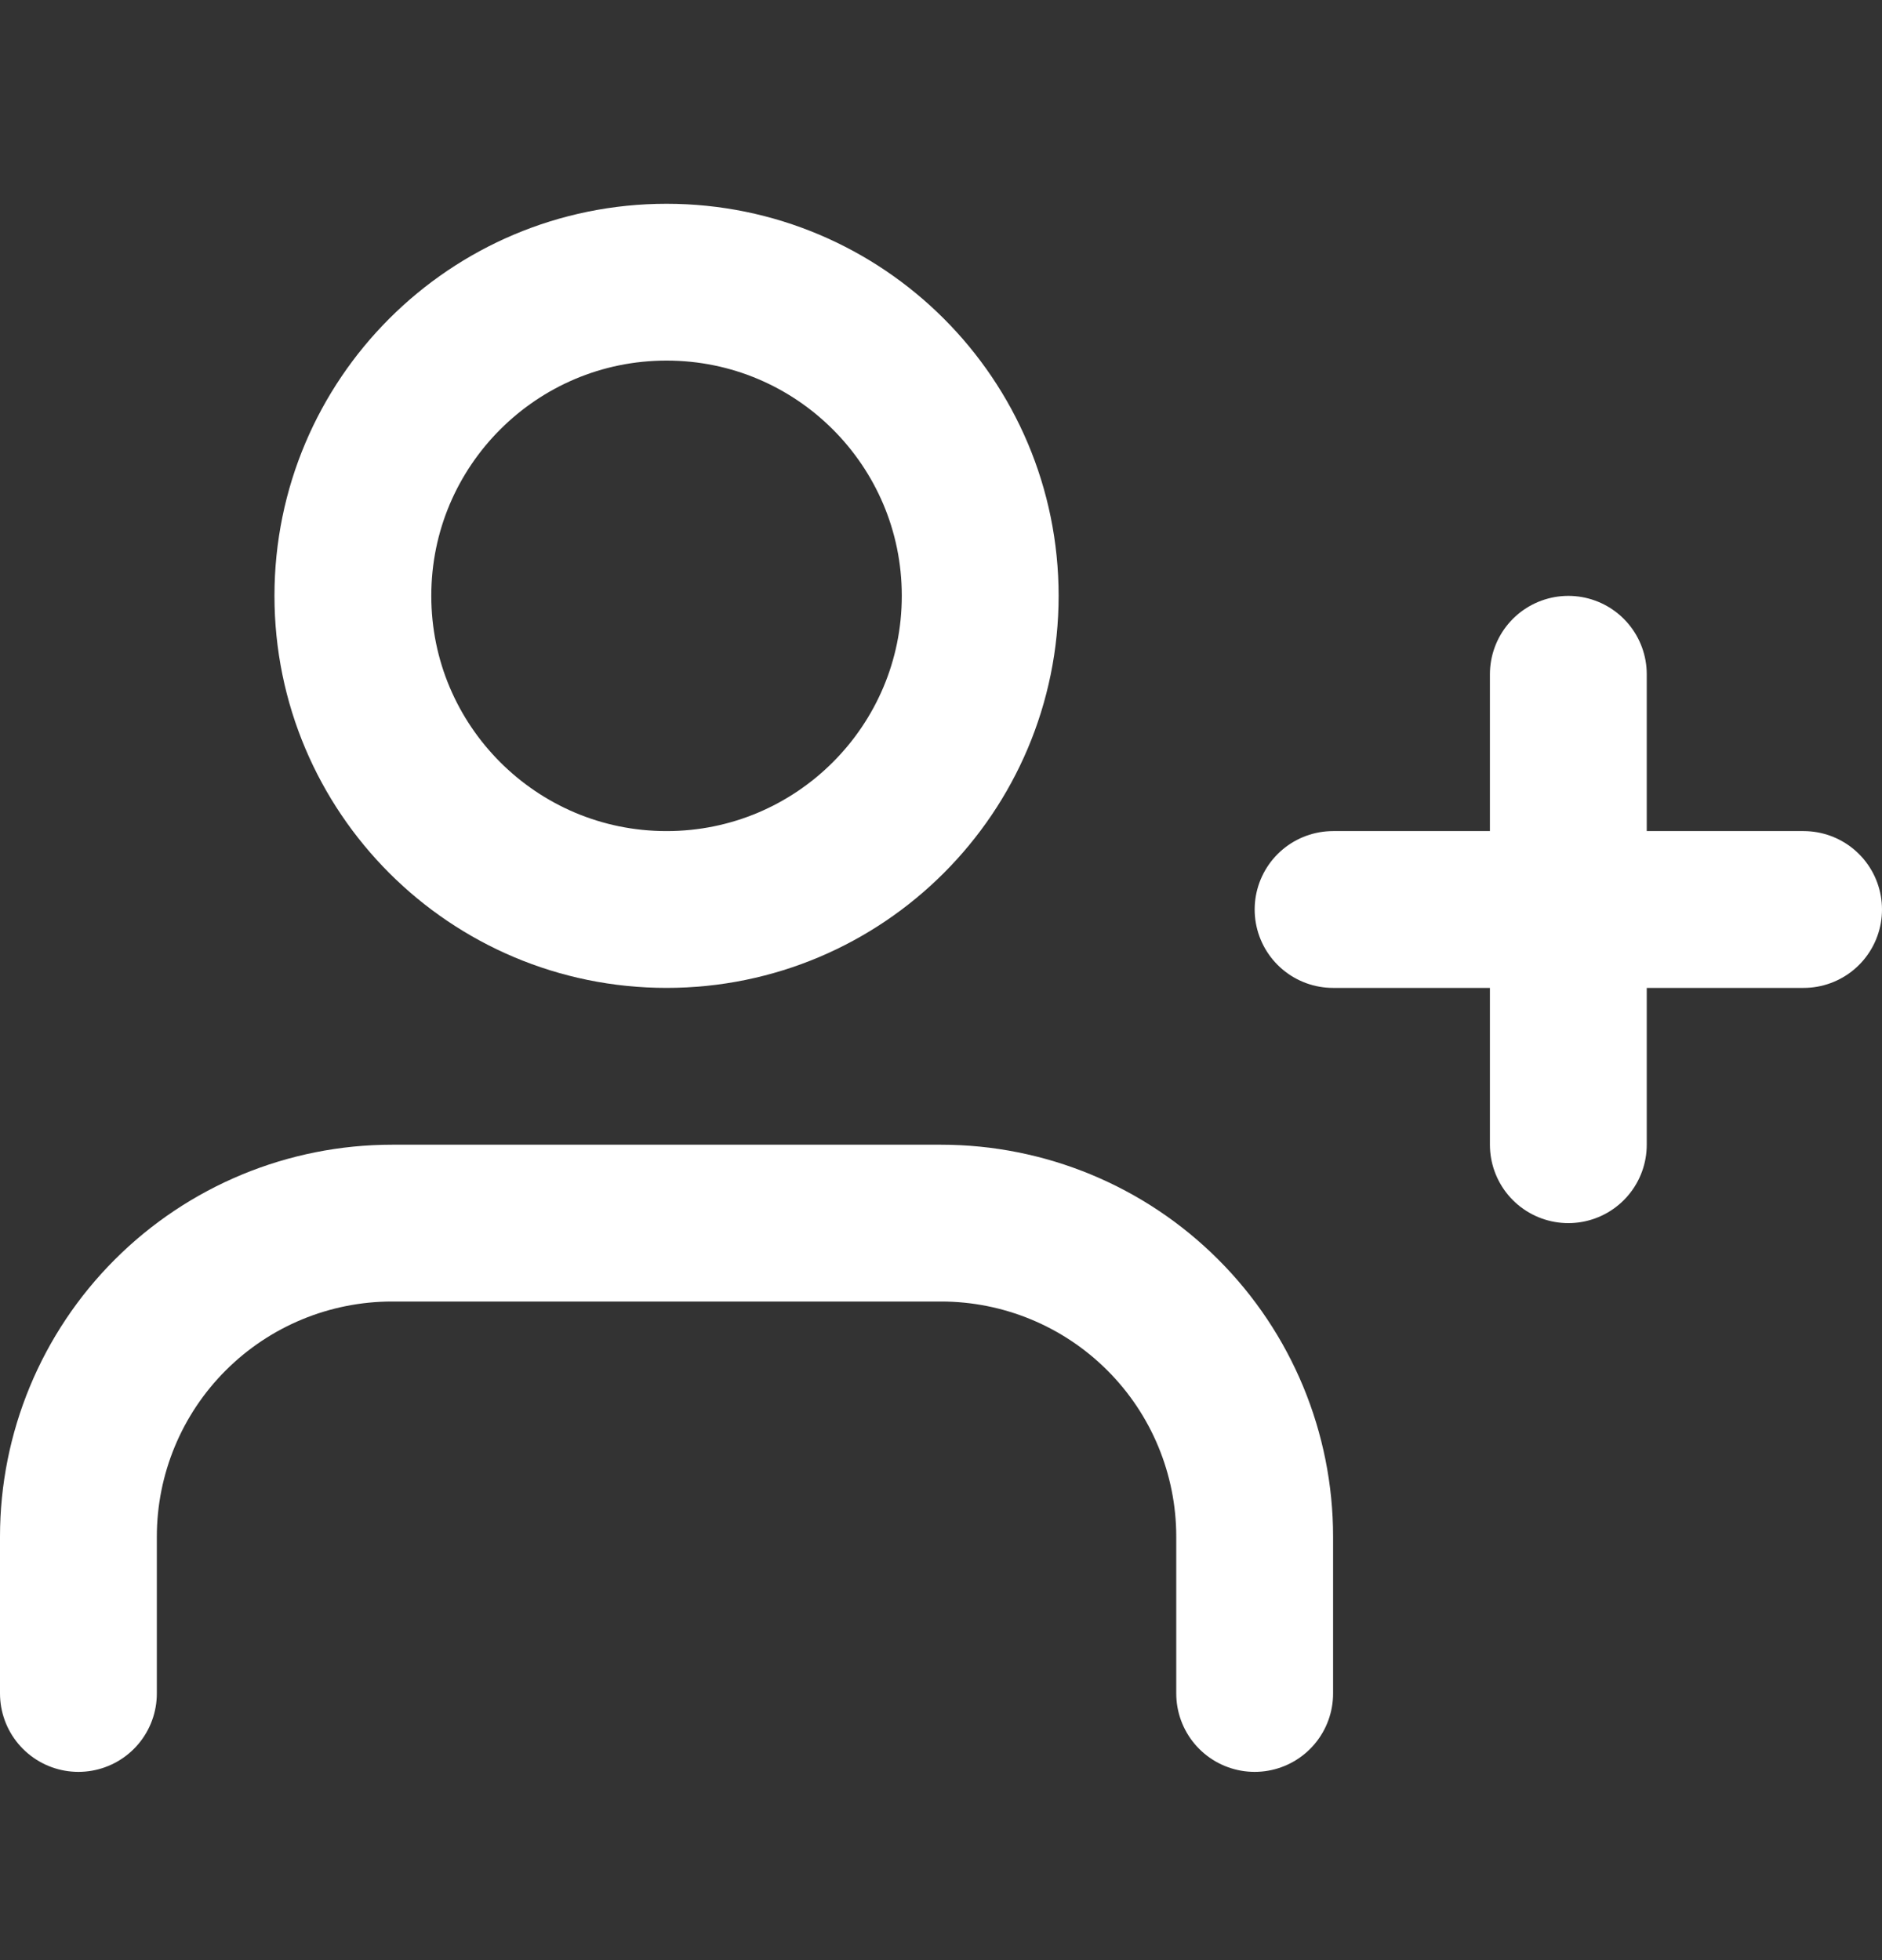 <?xml version="1.0" encoding="UTF-8"?> <svg xmlns="http://www.w3.org/2000/svg" viewBox="0 0 24.00 25.00" data-guides="{&quot;vertical&quot;:[],&quot;horizontal&quot;:[]}"><rect x="0" y="0" width="24.00" height="25.00" fill="#333333" stroke="none"/><defs></defs><path fill="none" stroke="#ffffff" fill-opacity="1" stroke-width="2" stroke-opacity="1" stroke-linecap="round" stroke-linejoin="round" id="tSvg40c348072a" title="Path 1" d="M16 21.599C16 20.933 16 20.266 16 19.599C16 18.539 15.579 17.521 14.828 16.771C14.078 16.021 13.061 15.6 12 15.6C9.667 15.6 7.333 15.6 5 15.6C3.939 15.6 2.922 16.021 2.172 16.771C1.421 17.521 1 18.539 1 19.599C1 20.266 1 20.933 1 21.599"></path><path fill="none" stroke="#ffffff" fill-opacity="1" stroke-width="2" stroke-opacity="1" stroke-linecap="round" stroke-linejoin="round" id="tSvg14518d51e90" title="Path 2" d="M8.5 11.6C10.709 11.6 12.5 9.809 12.5 7.599C12.5 5.39 10.709 3.599 8.5 3.599C6.291 3.599 4.5 5.39 4.5 7.599C4.5 9.809 6.291 11.6 8.5 11.6Z"></path><path fill="none" stroke="#ffffff" fill-opacity="1" stroke-width="2" stroke-opacity="1" stroke-linecap="round" stroke-linejoin="round" id="tSvg60a224c160" title="Path 3" d="M20 8.6C20 10.6 20 12.6 20 14.6"></path><path fill="none" stroke="#ffffff" fill-opacity="1" stroke-width="2" stroke-opacity="1" stroke-linecap="round" stroke-linejoin="round" id="tSvgc530e6e762" title="Path 4" d="M23 11.6C21 11.6 19 11.6 17 11.6"></path></svg> 